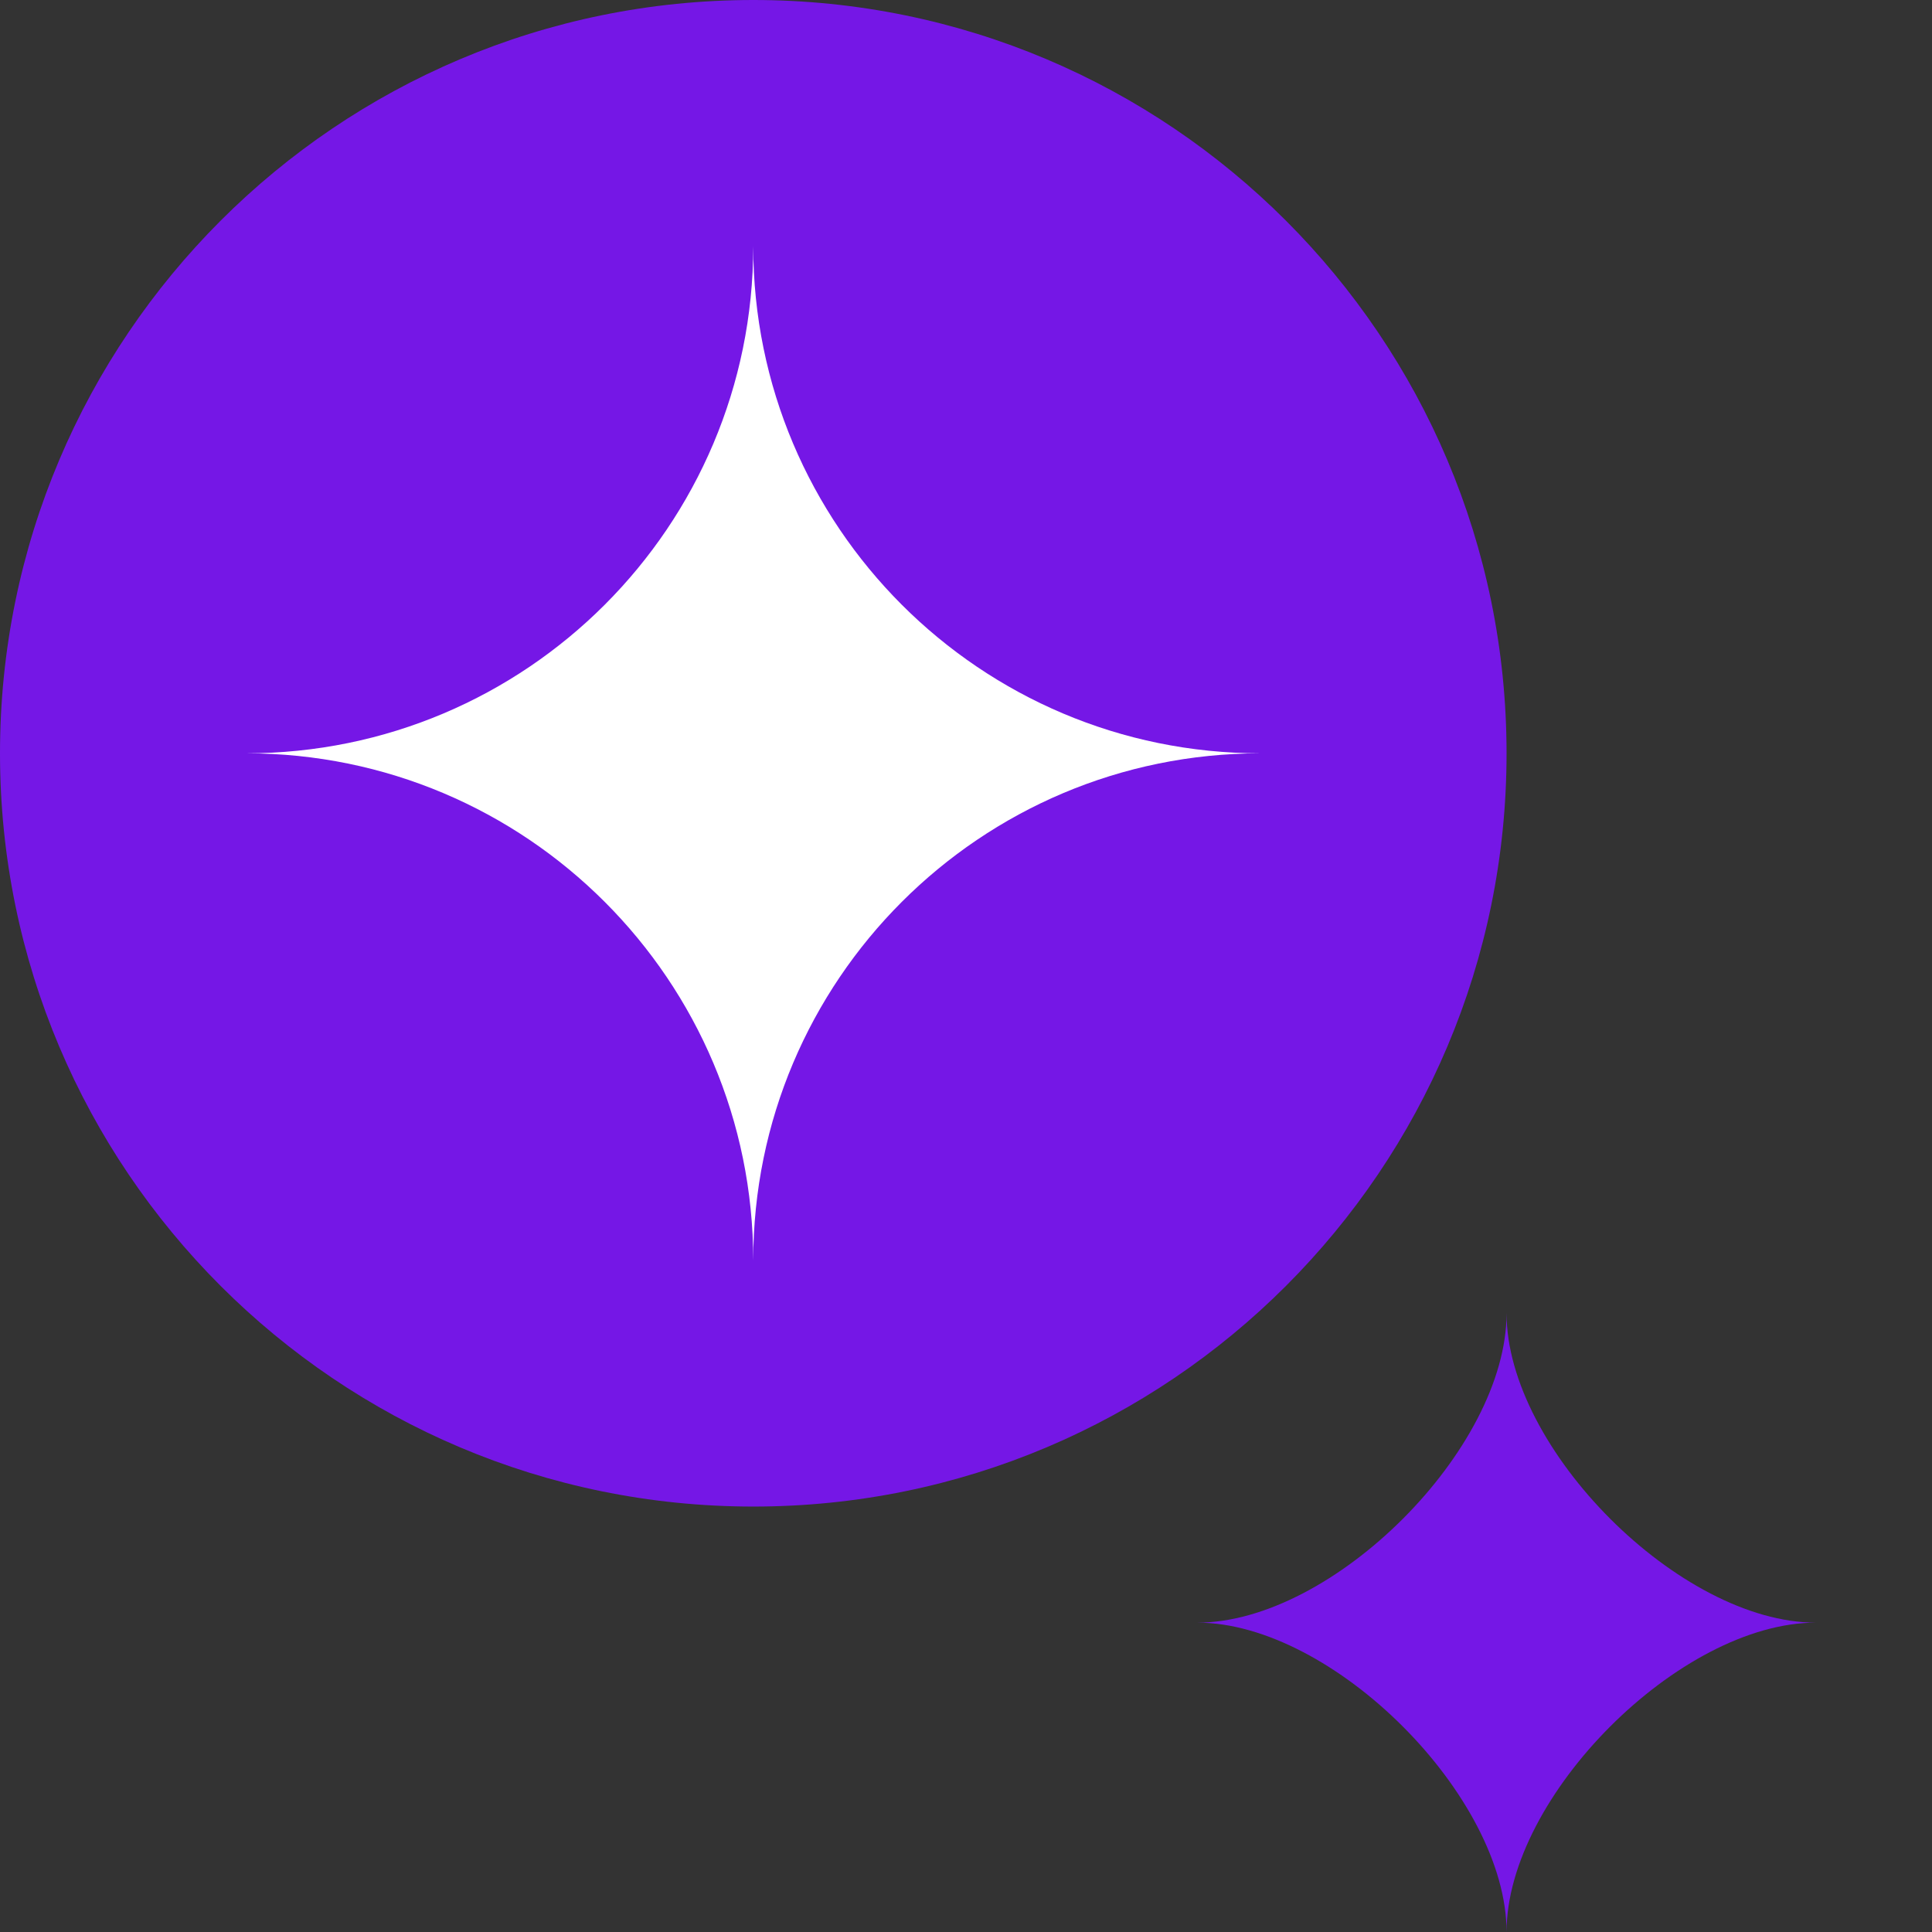 <svg width="24" height="24" viewBox="0 0 24 24" fill="none" xmlns="http://www.w3.org/2000/svg">
<rect x="0" y="0" width="24" height="24" fill="#333333" stroke="none"/>
<g clip-path="url(#clip0_11425_53024)">
<path fill-rule="evenodd" clip-rule="evenodd" d="M18.715 9.358C18.715 14.526 14.526 18.715 9.358 18.715C4.19 18.715 0 14.526 0 9.358C0 4.19 4.19 0 9.358 0C14.526 0 18.715 4.19 18.715 9.358Z" fill="#7517E6"/>
<path fill-rule="evenodd" clip-rule="evenodd" d="M9.357 3.057C9.357 6.539 6.535 9.358 3.057 9.358C6.538 9.358 9.357 12.18 9.357 15.659C9.357 12.177 12.18 9.358 15.658 9.358C12.177 9.358 9.357 6.536 9.357 3.057Z" fill="white"/>
<path d="M14.872 20.157C16.559 20.157 18.715 18.001 18.715 16.314C18.715 18.001 20.871 20.157 22.558 20.157C20.871 20.157 18.715 22.313 18.715 24C18.715 22.316 16.559 20.157 14.872 20.157Z" fill="#7517E6"/>
</g>
<defs>
<clipPath id="clip0_11425_53024">
<rect width="24" height="24" fill="white"/>
</clipPath>
</defs>
</svg>
